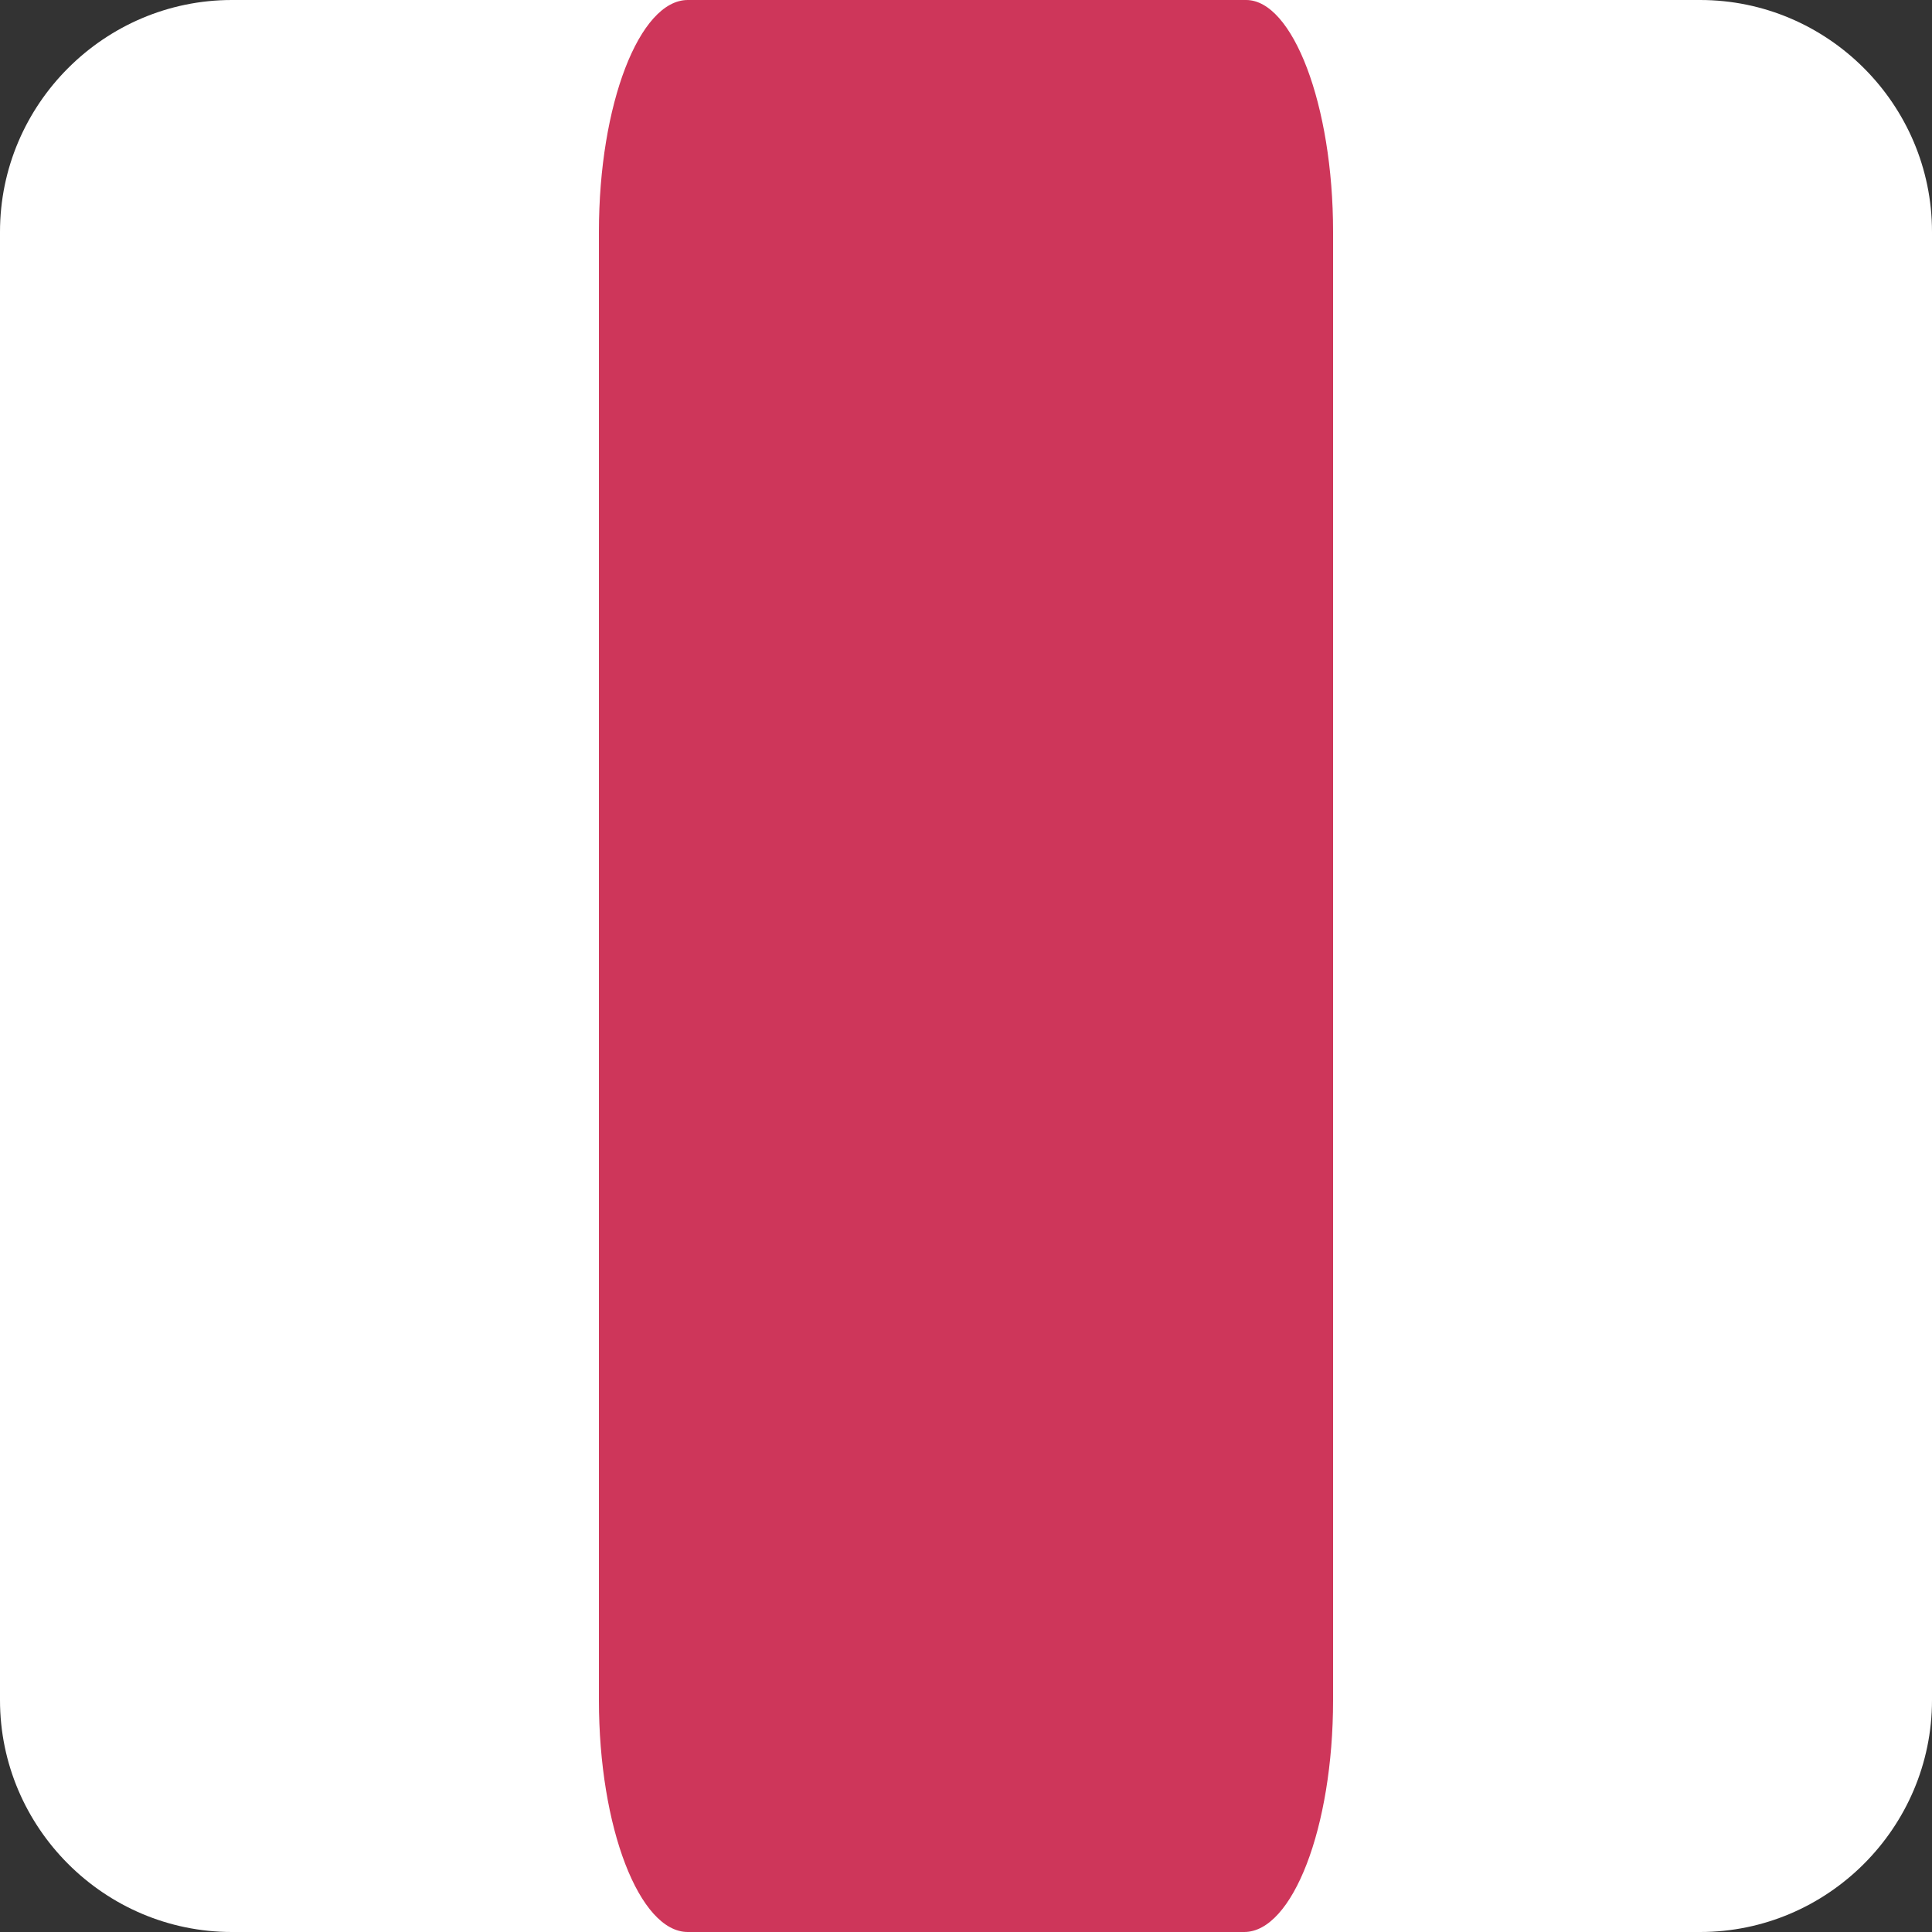 <?xml version="1.0" encoding="utf-8"?>
<!-- Generator: Adobe Illustrator 17.1.0, SVG Export Plug-In . SVG Version: 6.00 Build 0)  -->
<!DOCTYPE svg PUBLIC "-//W3C//DTD SVG 1.1//EN" "http://www.w3.org/Graphics/SVG/1.1/DTD/svg11.dtd">
<svg version="1.1" id="Layer_1" xmlns="http://www.w3.org/2000/svg" xmlns:xlink="http://www.w3.org/1999/xlink" x="0px" y="0px"
	 viewBox="0 0 100 100" enable-background="new 0 0 100 100" xml:space="preserve">
<rect x="0" y="0" width="100" height="100" fill="#333333" stroke="none"/>
<path fill="#FFFFFF" d="M100,88c0,6.6-5.4,12-12,12H12c-6.6,0-12-5.4-12-12V12C0,5.4,5.4,0,12,0h76c6.6,0,12,5.4,12,12V88z"/>
<g>
	<defs>
		<path id="SVGID_1_" d="M100,88c0,6.6-5.4,12-12,12H12c-6.6,0-12-5.4-12-12V12C0,5.4,5.4,0,12,0h76c6.6,0,12,5.4,12,12V88z"/>
	</defs>
	<clipPath id="SVGID_2_">
		<use xlink:href="#SVGID_1_"  overflow="visible"/>
	</clipPath>
</g>
<line fill="none" stroke="#020202" stroke-width="3" stroke-miterlimit="10" x1="230.2" y1="23" x2="230.2" y2="23"/>
<path fill="#CE365A" d="M69,88c0,6.6-2.1,12-4.6,12H35.6c-2.5,0-4.6-5.4-4.6-12V12c0-6.6,2.1-12,4.6-12h28.9C66.9,0,69,5.4,69,12V88
	z"/>
</svg>
